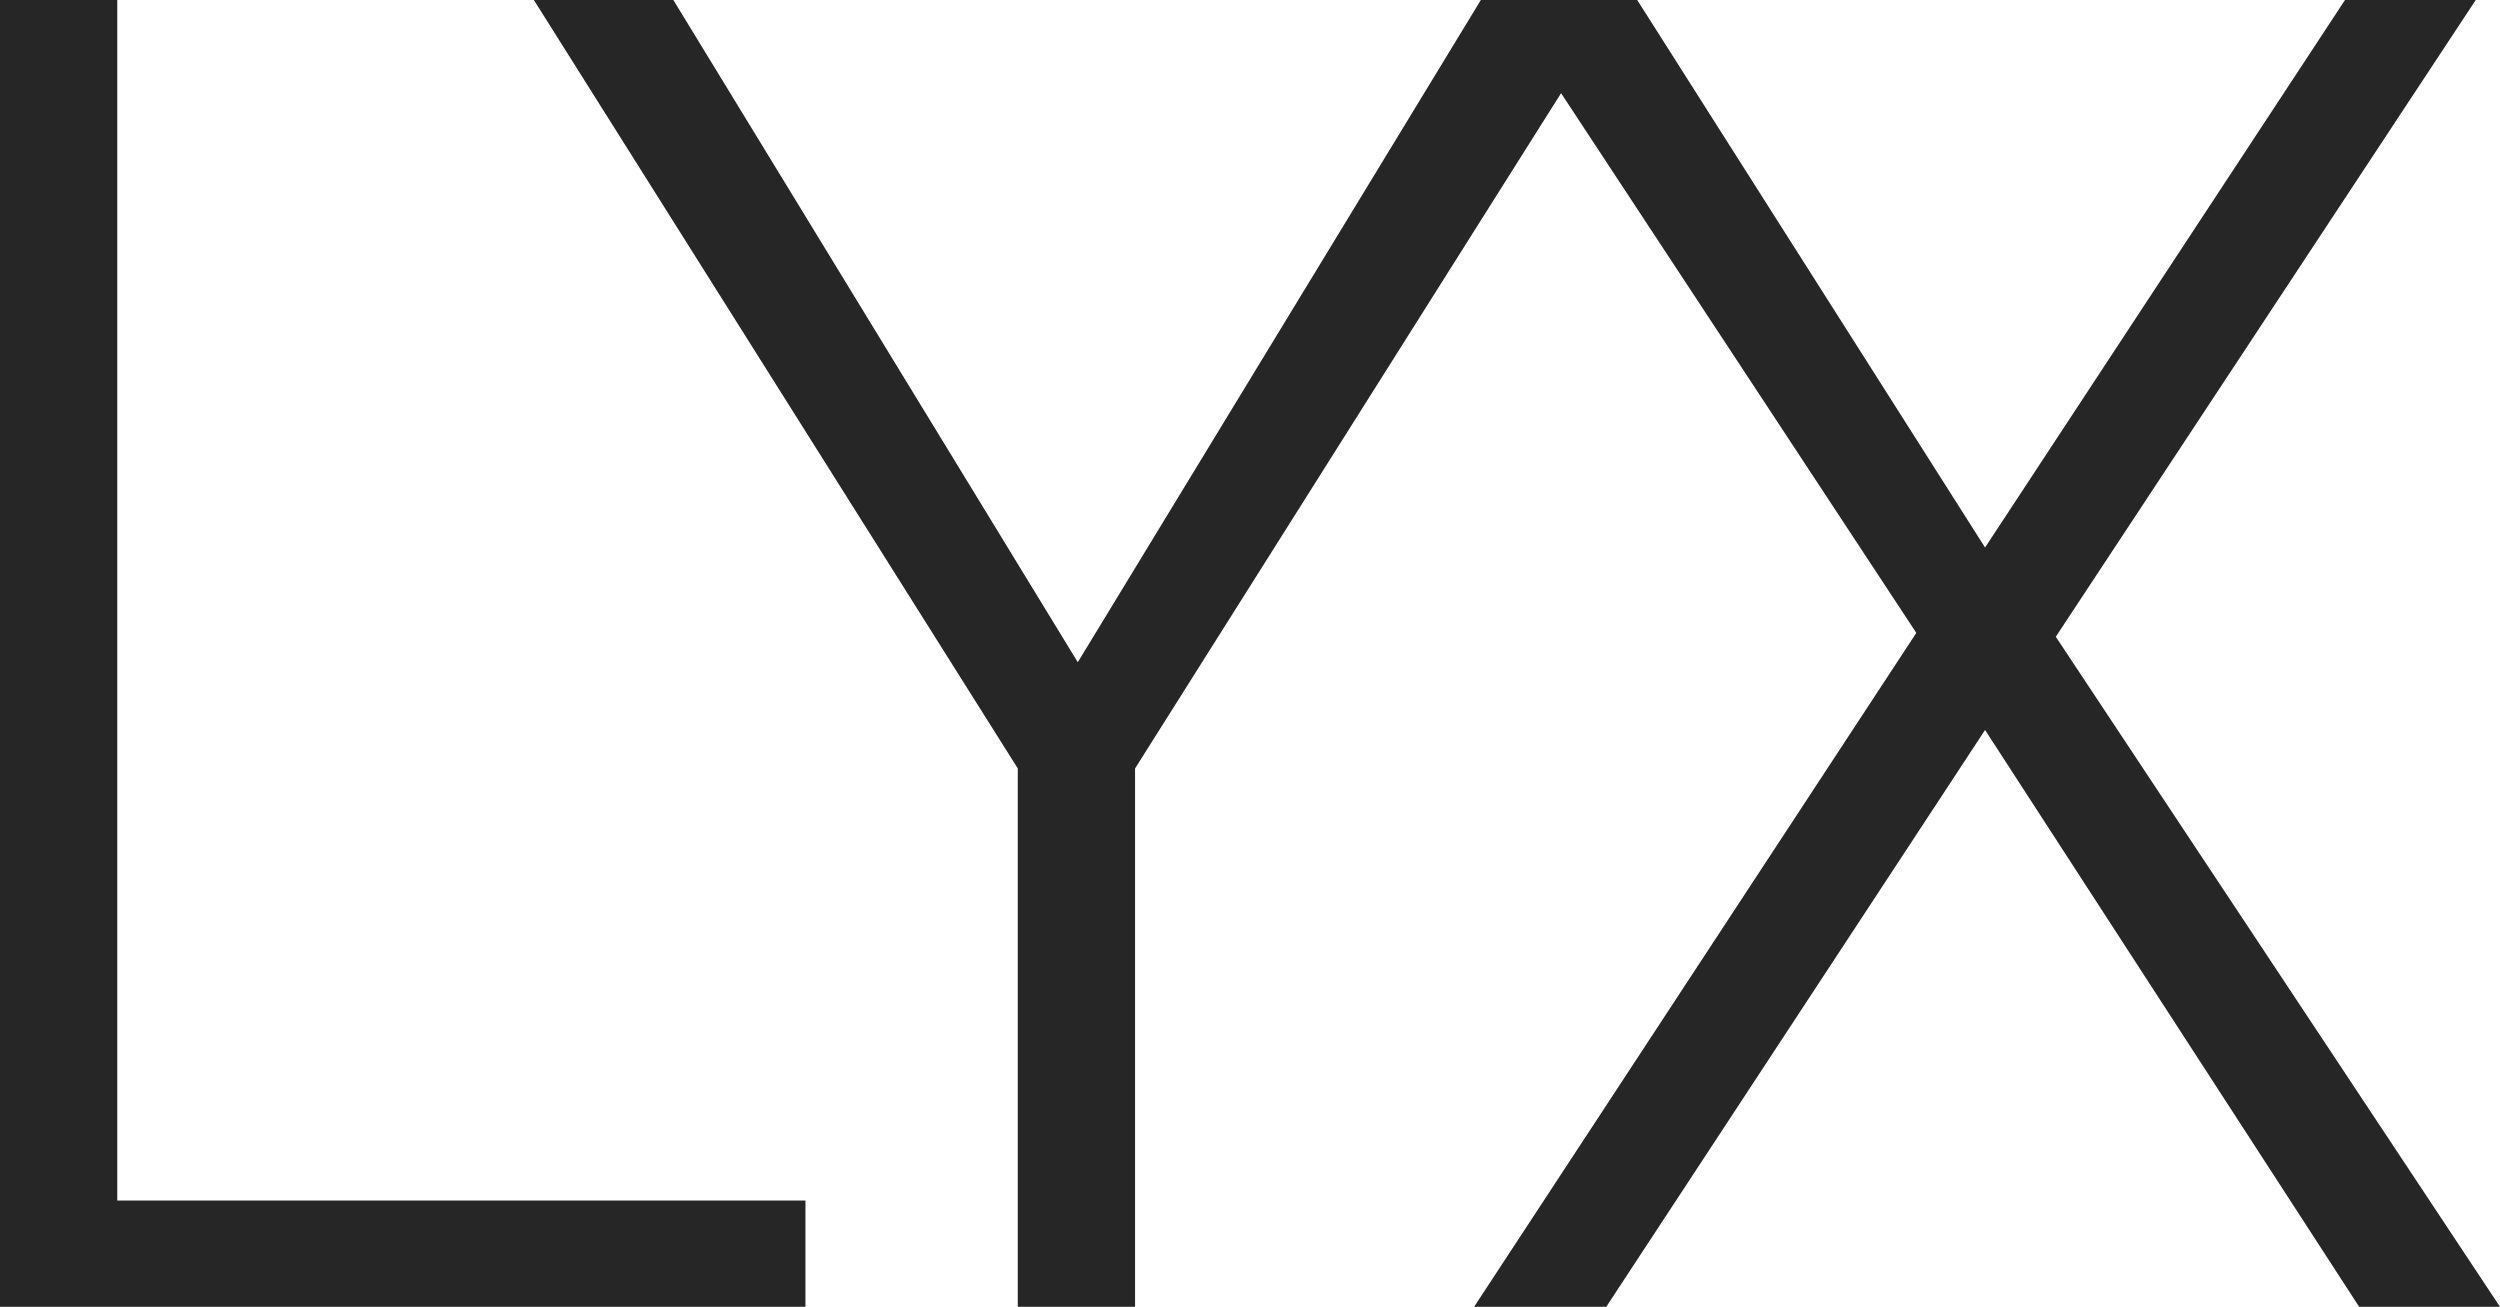 <?xml version="1.0" encoding="UTF-8"?>
<svg width="44px" height="23px" viewBox="0 0 44 23" version="1.1" xmlns="http://www.w3.org/2000/svg" xmlns:xlink="http://www.w3.org/1999/xlink">
    <title>LYX</title>
    <g id="verlagslogos" stroke="none" stroke-width="1" fill="none" fill-rule="evenodd">
        <g id="logos-rutsche" transform="translate(-1581, -157)" fill="#262626" fill-rule="nonzero">
            <g id="lyx-passiv" transform="translate(1513, 123)">
                <g id="LYX" transform="translate(68, 34)">
                    <polygon id="Path" points="2.064 0 0 0 0 23 14.176 23 14.176 21.13 2.064 21.13"></polygon>
                    <polygon id="Path" points="36.182 11.207 43.573 0 41.272 0 34.937 9.636 28.815 0 28.519 0 26.395 0 26.063 0 18.969 11.655 11.851 0 9.396 0 17.913 13.525 17.913 13.525 17.913 23 19.977 23 19.977 13.525 27.475 1.64 33.727 11.139 25.944 23 28.27 23 34.937 12.848 41.521 23 44 23"></polygon>
                </g>
            </g>
        </g>
    </g>
</svg>